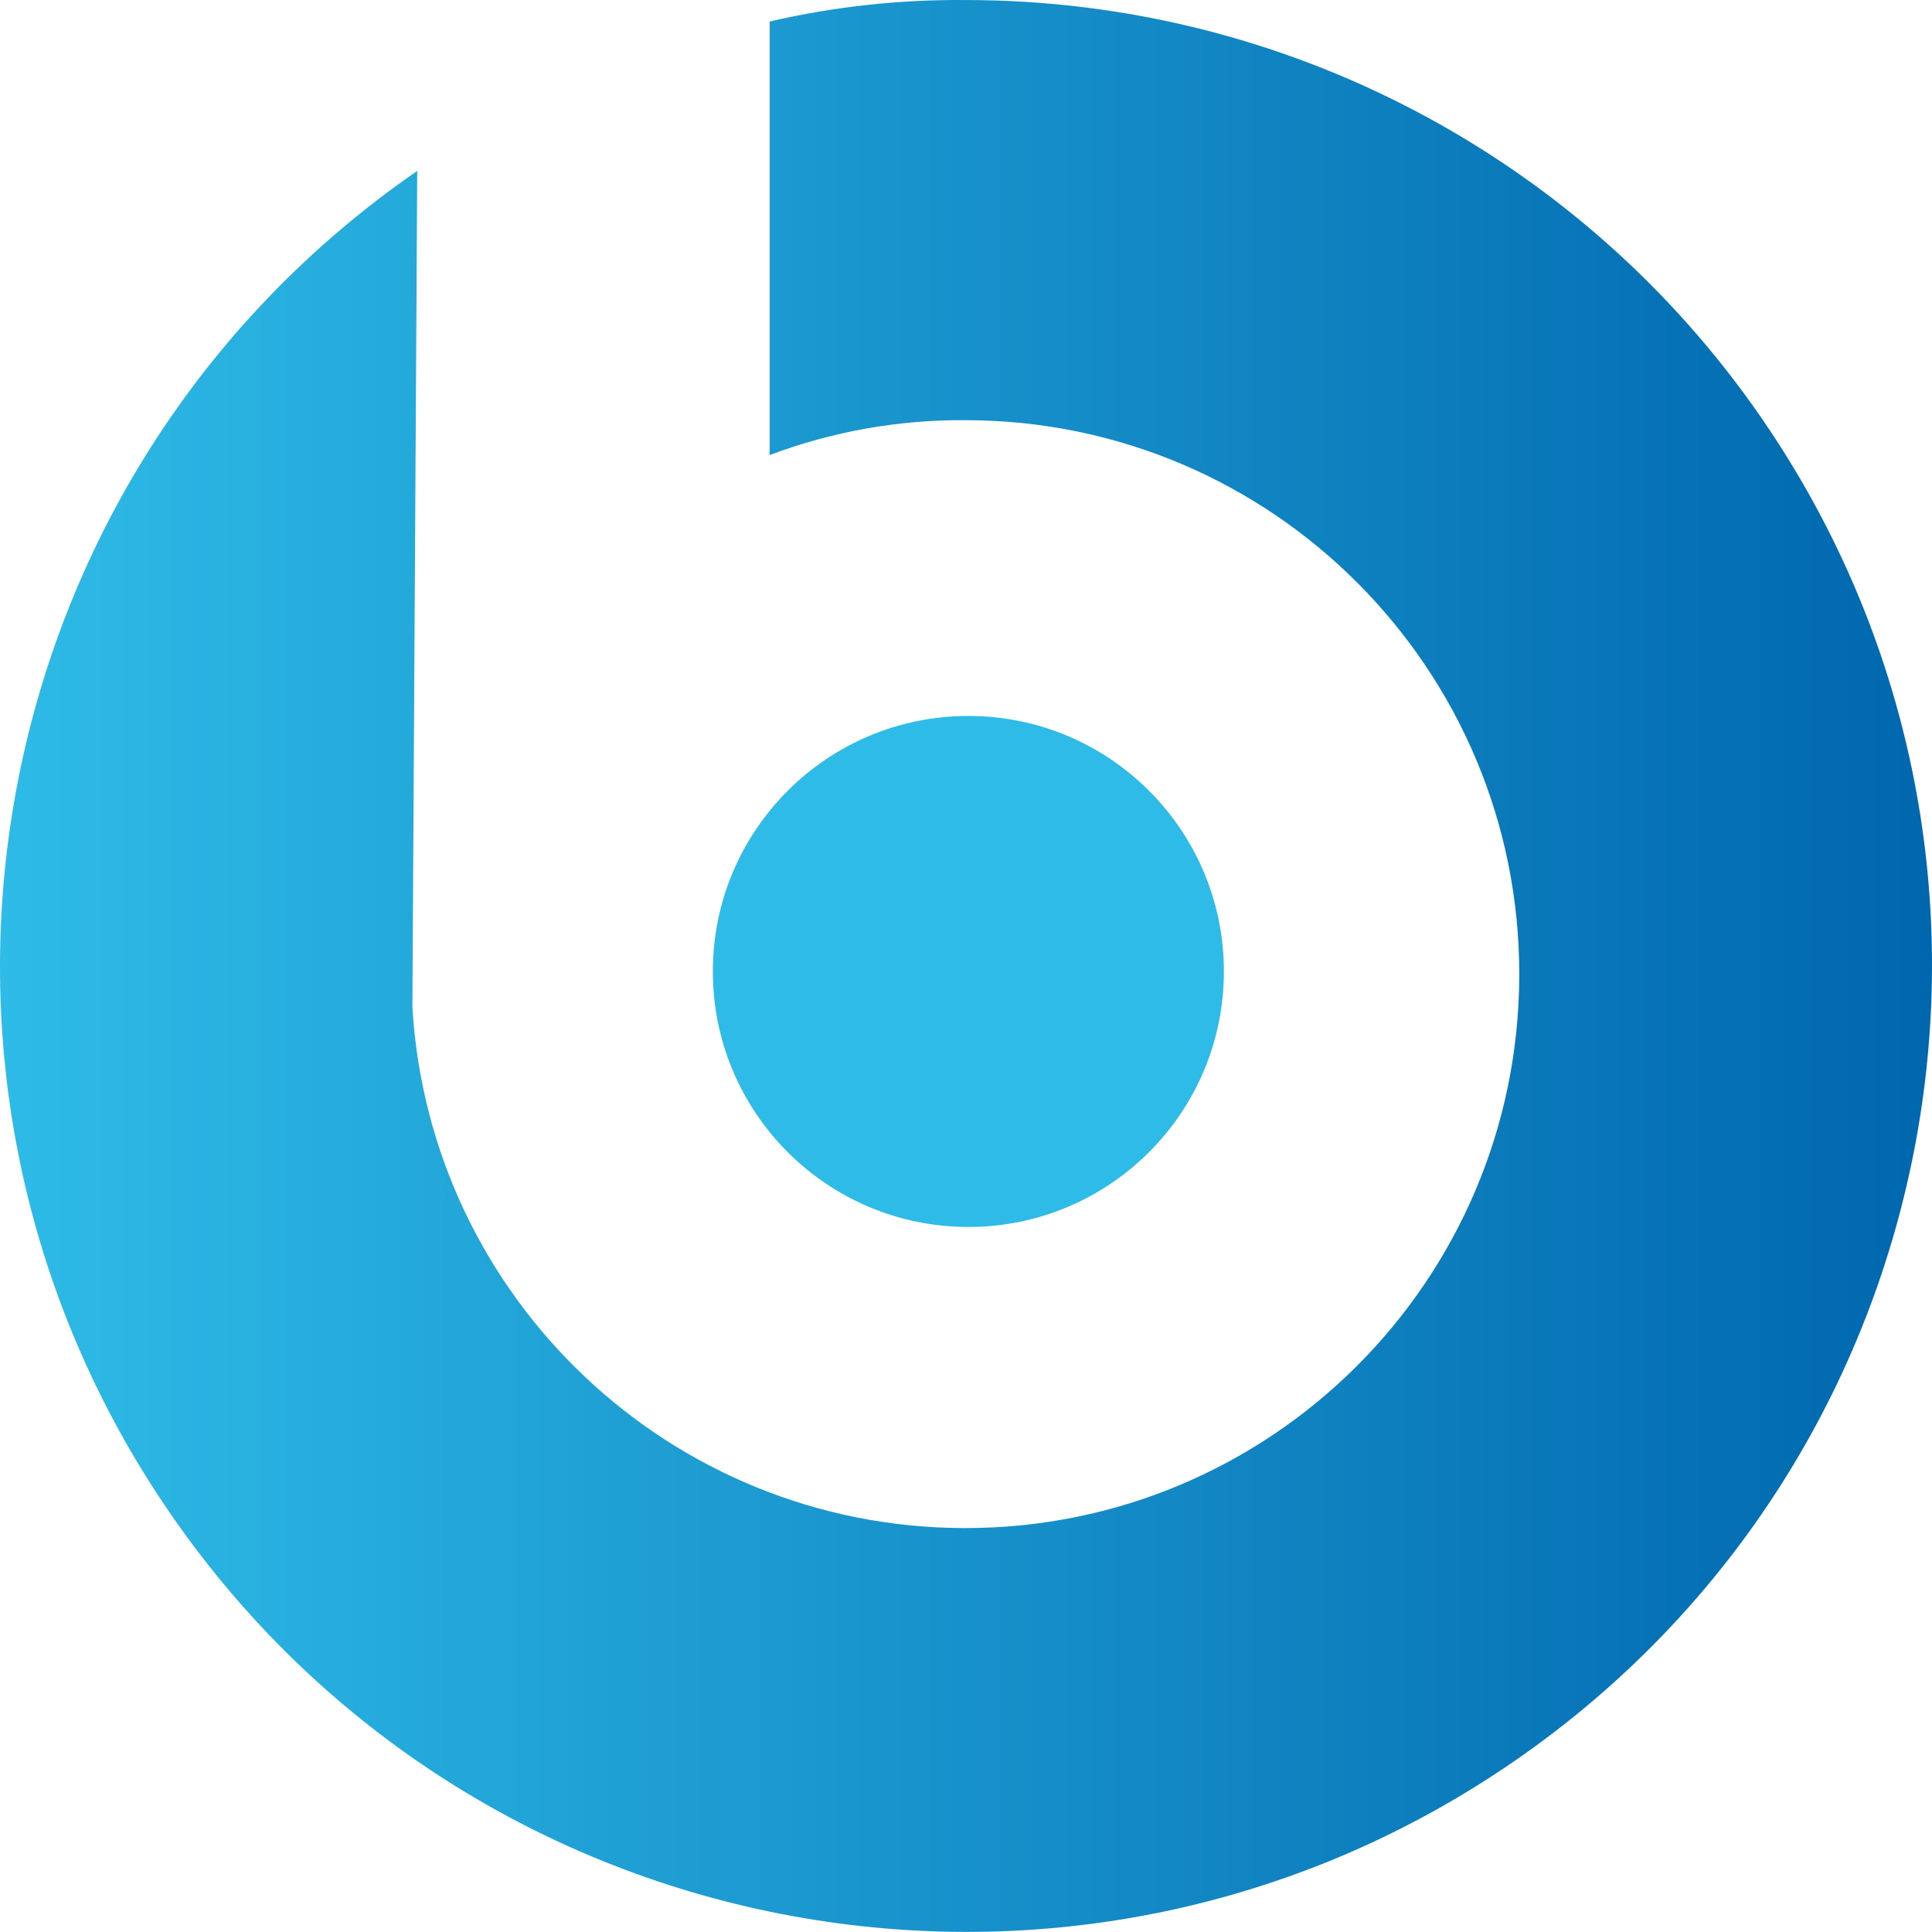 <?xml version="1.0" encoding="UTF-8"?>
<svg id="Layer_2" data-name="Layer 2" xmlns="http://www.w3.org/2000/svg" xmlns:xlink="http://www.w3.org/1999/xlink" viewBox="0 0 498.742 498.716">
  <defs>
    <linearGradient id="linear-gradient" x1="-.786" y1="2544.478" x2="498.794" y2="2544.478" gradientTransform="translate(0 -2295.12)" gradientUnits="userSpaceOnUse">
      <stop offset="0" stop-color="#2ebbe7"/>
      <stop offset="1" stop-color="#0067ae"/>
    </linearGradient>
  </defs>
  <g id="Logos">
    <g id="BigFix">
      <path id="Path" d="M249.454,.011c-17.083-.169-34.126,1.69-50.77,5.54V117.471c16.224-6.105,33.436-9.156,50.77-9,78.977,.142,142.885,64.28,142.743,143.257-.142,78.977-64.28,142.885-143.257,142.743-75.549-.136-137.958-59.016-142.486-134.43l1.25-215.92C-5.616,122.401-34.066,277.691,44.174,391.011c78.24,113.32,233.53,141.77,346.86,63.54,113.33-78.23,141.77-233.53,63.54-346.86C408.034,40.289,331.362,.039,249.454,.011Z" fill="url(#linear-gradient)"/>
      <circle id="Oval-2" cx="249.984" cy="250.781" r="65.96" fill="#2ebbe7"/>
    </g>
  </g>
</svg>